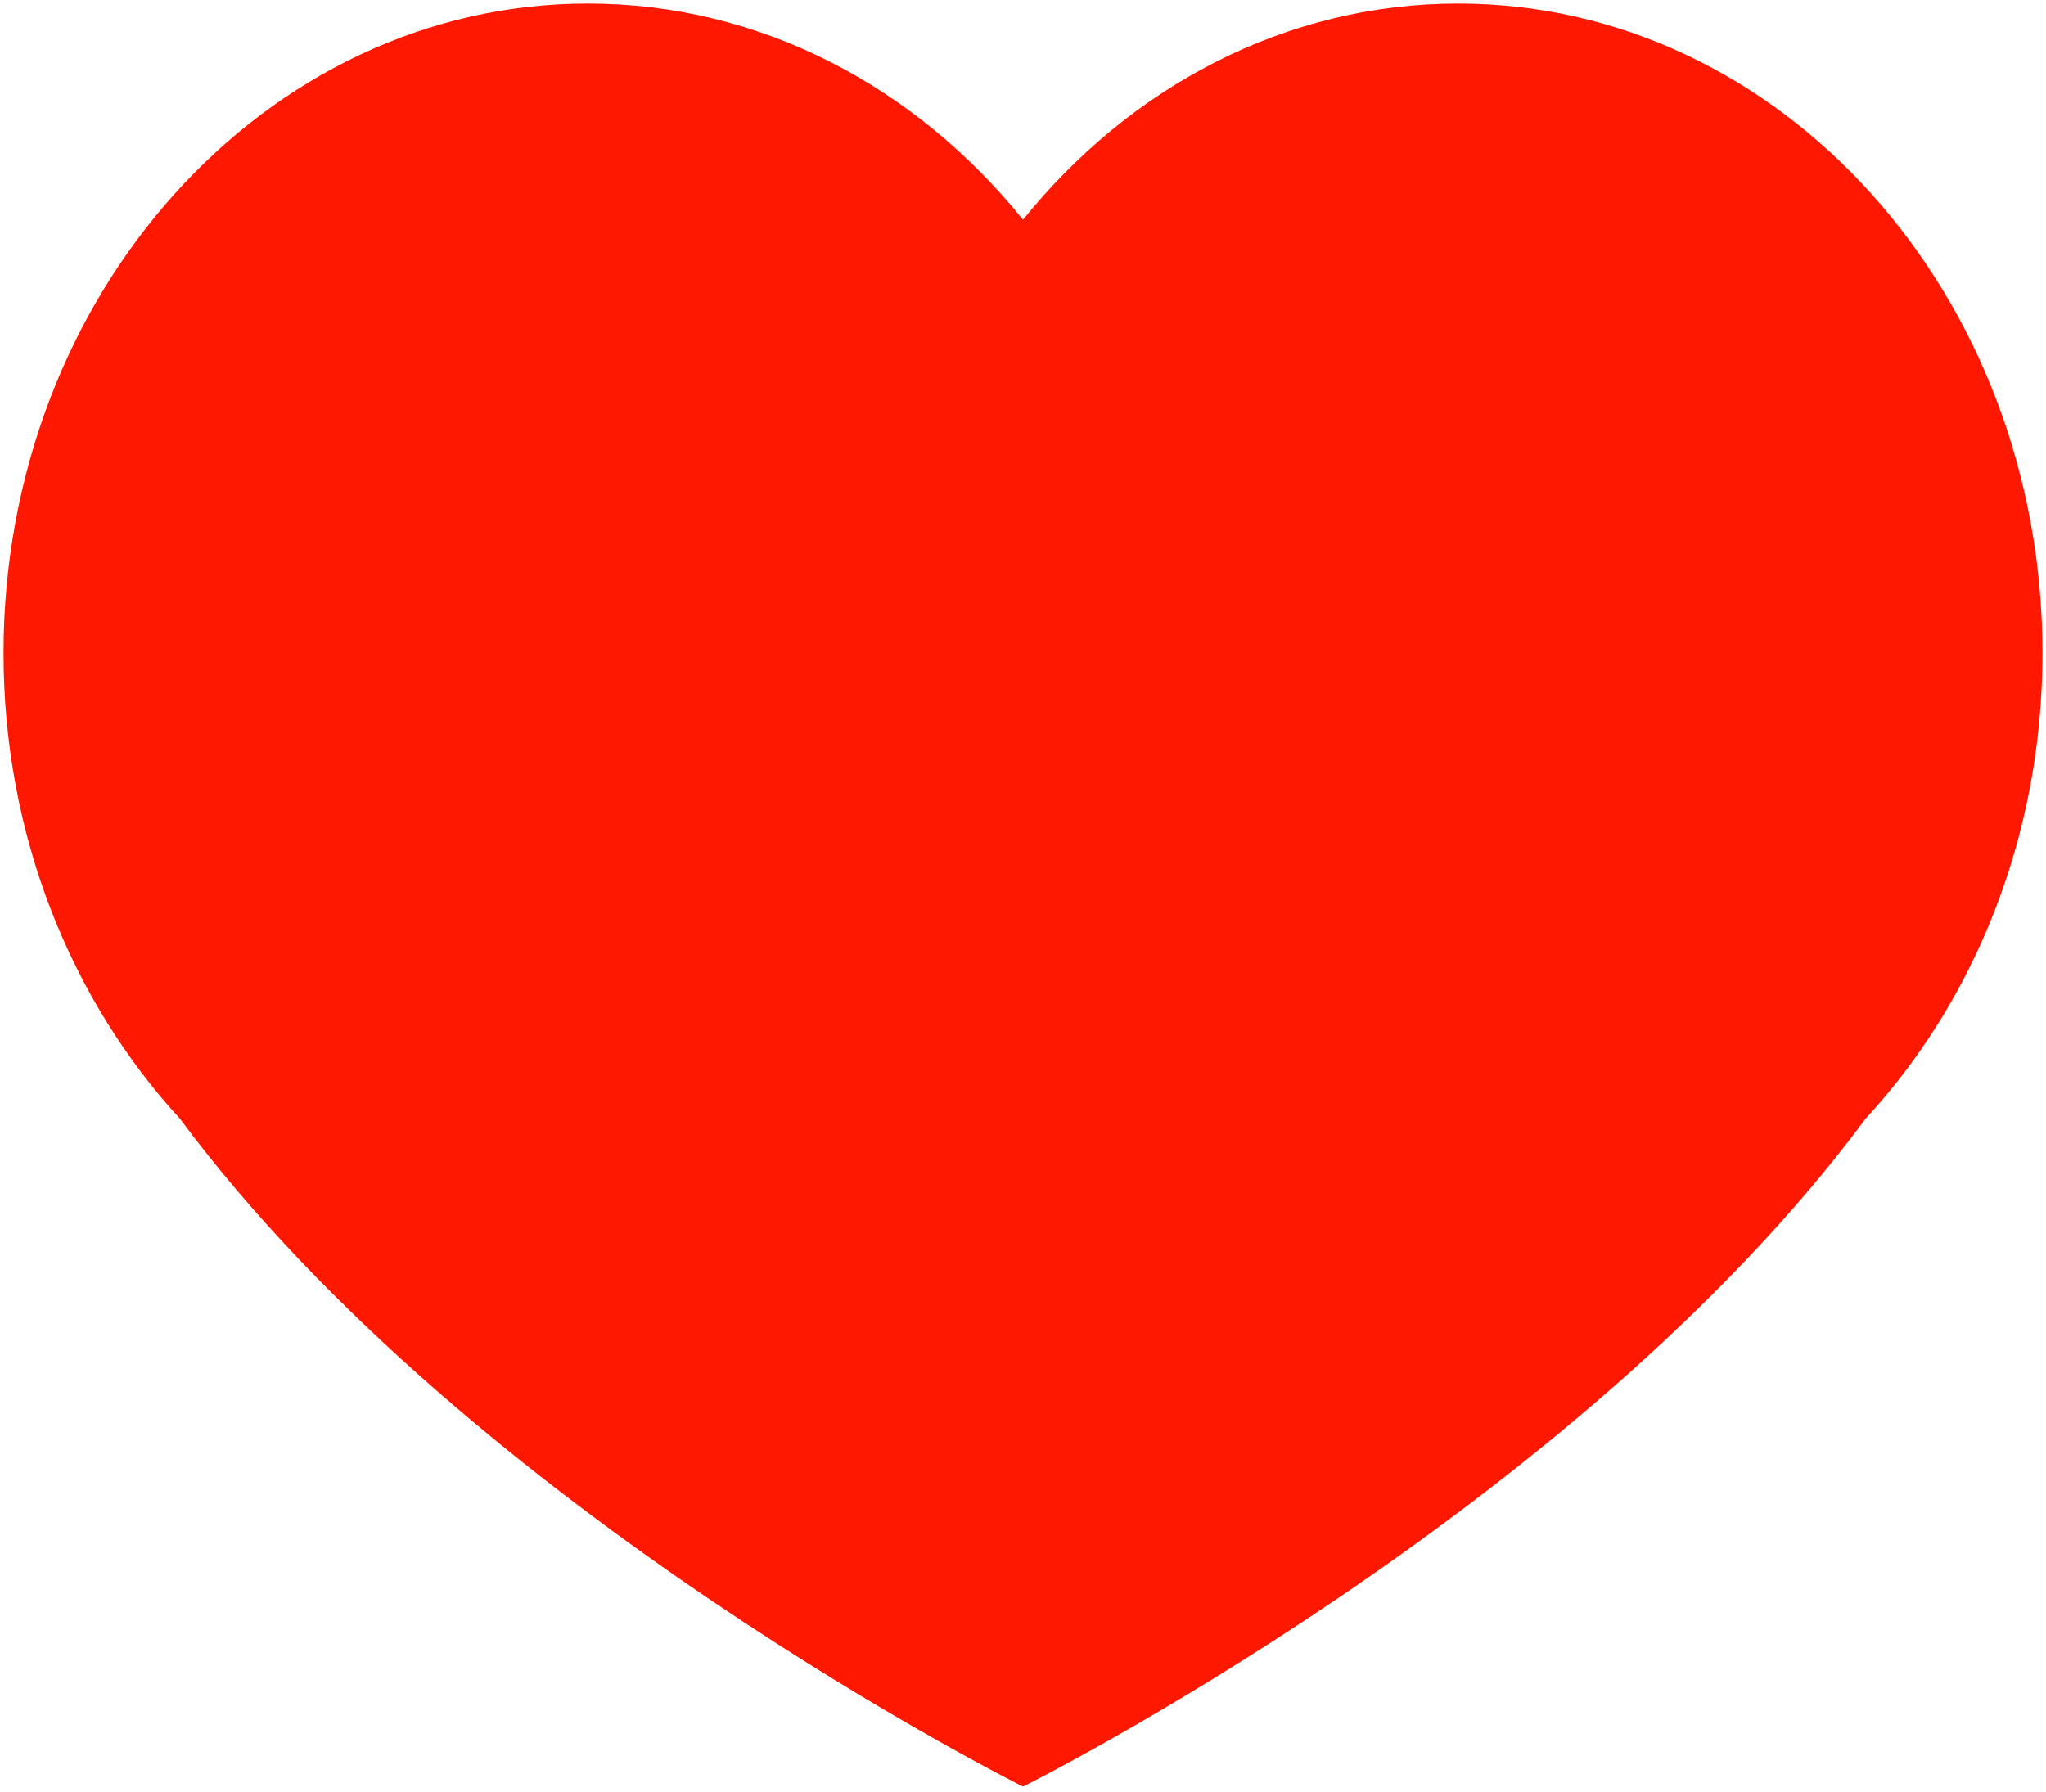 <?xml version="1.0" encoding="UTF-8"?>
<svg width="290px" height="254px" viewBox="0 0 290 254" version="1.1" xmlns="http://www.w3.org/2000/svg" xmlns:xlink="http://www.w3.org/1999/xlink">
    <g id="Page-1" stroke="none" stroke-width="1" fill="none" fill-rule="evenodd">
        <g id="StockPilots_Icons_RGB_expanded_sp-icon-healthcare" fill="#FF1800" fill-rule="nonzero">
            <path d="M289.5,92.59 C289.5,41.73 252.42,0.5 206.68,0.5 C182.17,0.5 160.16,12.34 145,31.15 C129.84,12.34 107.83,0.5 83.32,0.5 C37.58,0.5 0.5,41.73 0.5,92.59 C0.5,118.46 10.11,141.83 25.5,158.59 C66.92,214.4 145,253.27 145,253.27 C145,253.27 223.08,214.4 264.45,158.56 C279.89,141.83 289.5,118.46 289.5,92.59 Z" id="Path"></path>
        </g>
    </g>
</svg>

